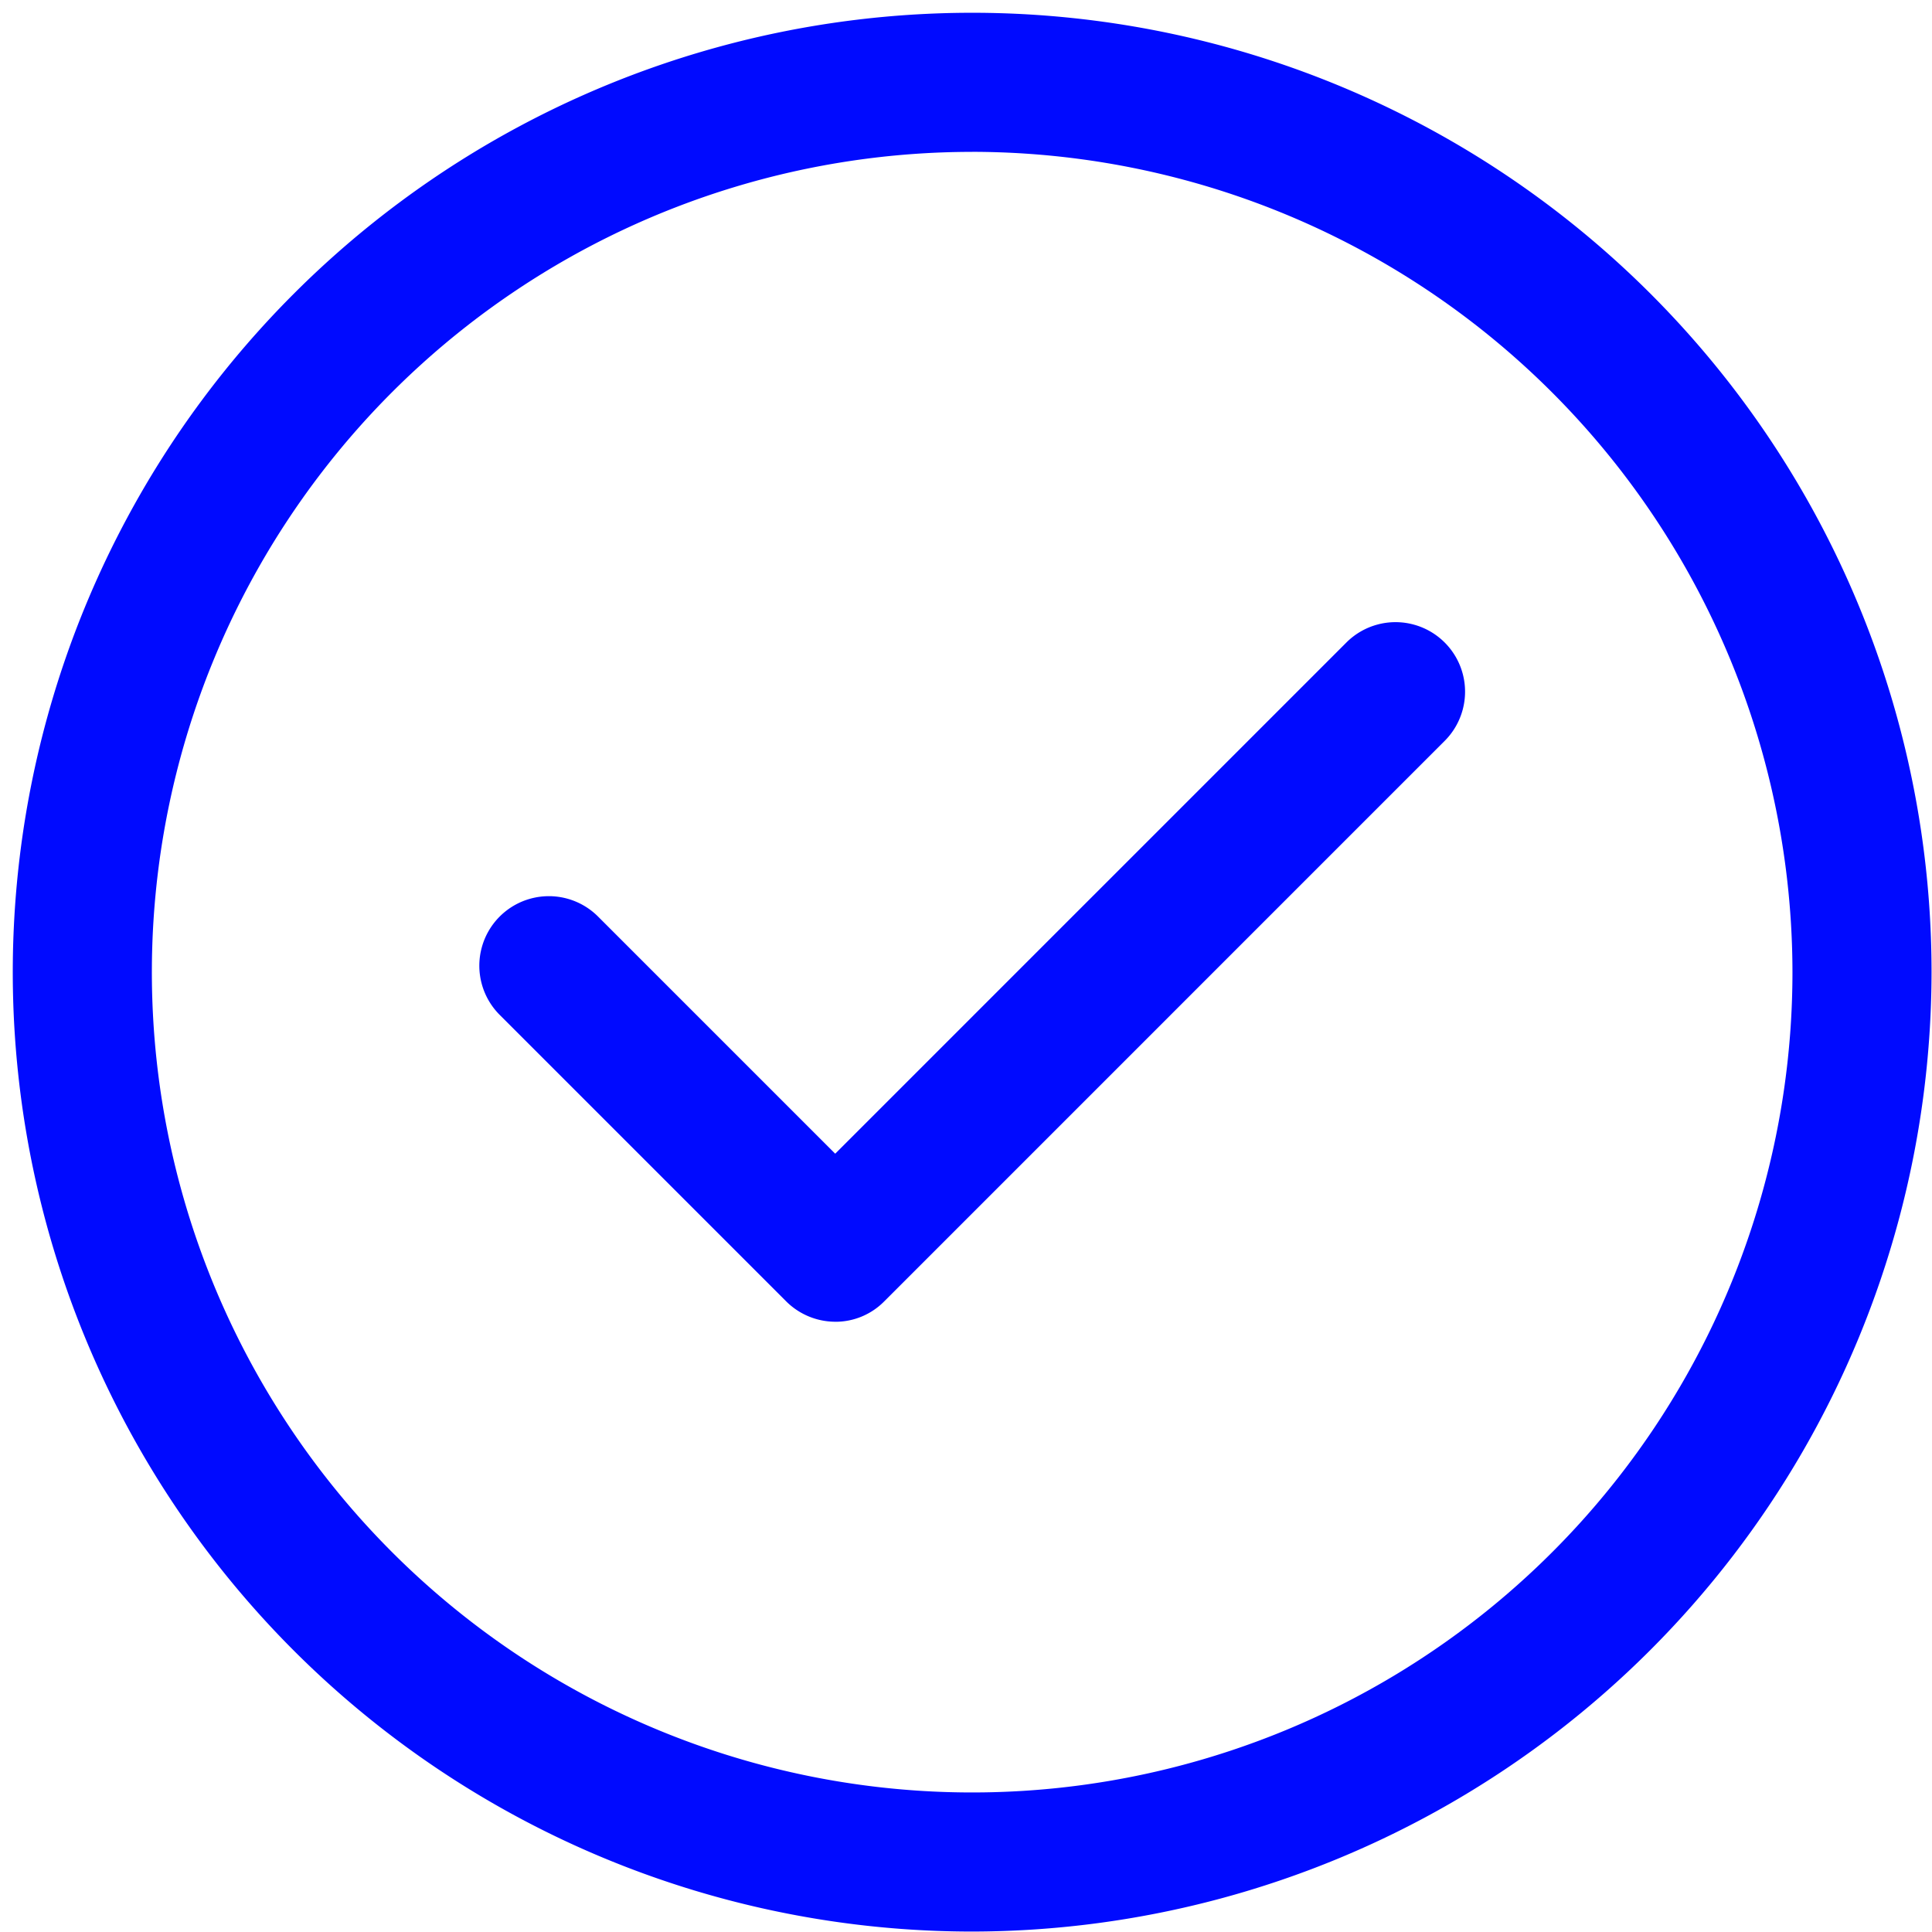<svg xmlns="http://www.w3.org/2000/svg" xmlns:xlink="http://www.w3.org/1999/xlink" width="56.406" height="56.406" viewBox="0 0 56.406 56.406"><defs><clipPath id="a"><rect width="56.406" height="56.406" transform="translate(0)" fill="#000AFF"/></clipPath></defs><g transform="translate(0.377 0.376)"><g transform="translate(-0.377 -0.376)" clip-path="url(#a)"><path d="M28.01,56.021a28.01,28.01,0,1,1,28.01-28.01,28.047,28.047,0,0,1-28.01,28.01m0-51.959A23.949,23.949,0,1,0,51.959,28.01,23.971,23.971,0,0,0,28.01,4.061Z" transform="translate(0.373 0.372)" fill="#000AFF"/><path d="M146.518,198.284a2.037,2.037,0,0,1-1.436-.6l-8.359-8.359a2.03,2.03,0,1,1,2.871-2.871l6.924,6.924,14.924-14.924a2.03,2.03,0,1,1,2.871,2.871l-16.359,16.36a2,2,0,0,1-1.436.6Z" transform="translate(-122.134 -159.695)" fill="#000AFF"/></g></g></svg>
